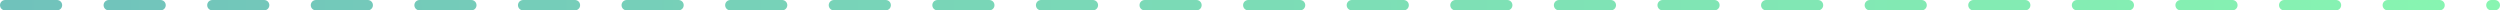 <?xml version="1.0" encoding="UTF-8"?> <svg xmlns="http://www.w3.org/2000/svg" width="724" height="3" viewBox="0 0 724 3" fill="none"> <line opacity="0.6" x1="1.5" y1="1.5" x2="722.5" y2="1.5" stroke="url(#paint0_linear_1698_1599)" stroke-width="3" stroke-linecap="round" stroke-dasharray="15 15"></line> <defs> <linearGradient id="paint0_linear_1698_1599" x1="-4.37571e-09" y1="4" x2="723.986" y2="0.253" gradientUnits="userSpaceOnUse"> <stop stop-color="#11998E"></stop> <stop offset="1" stop-color="#38EF7D"></stop> </linearGradient> </defs> </svg> 